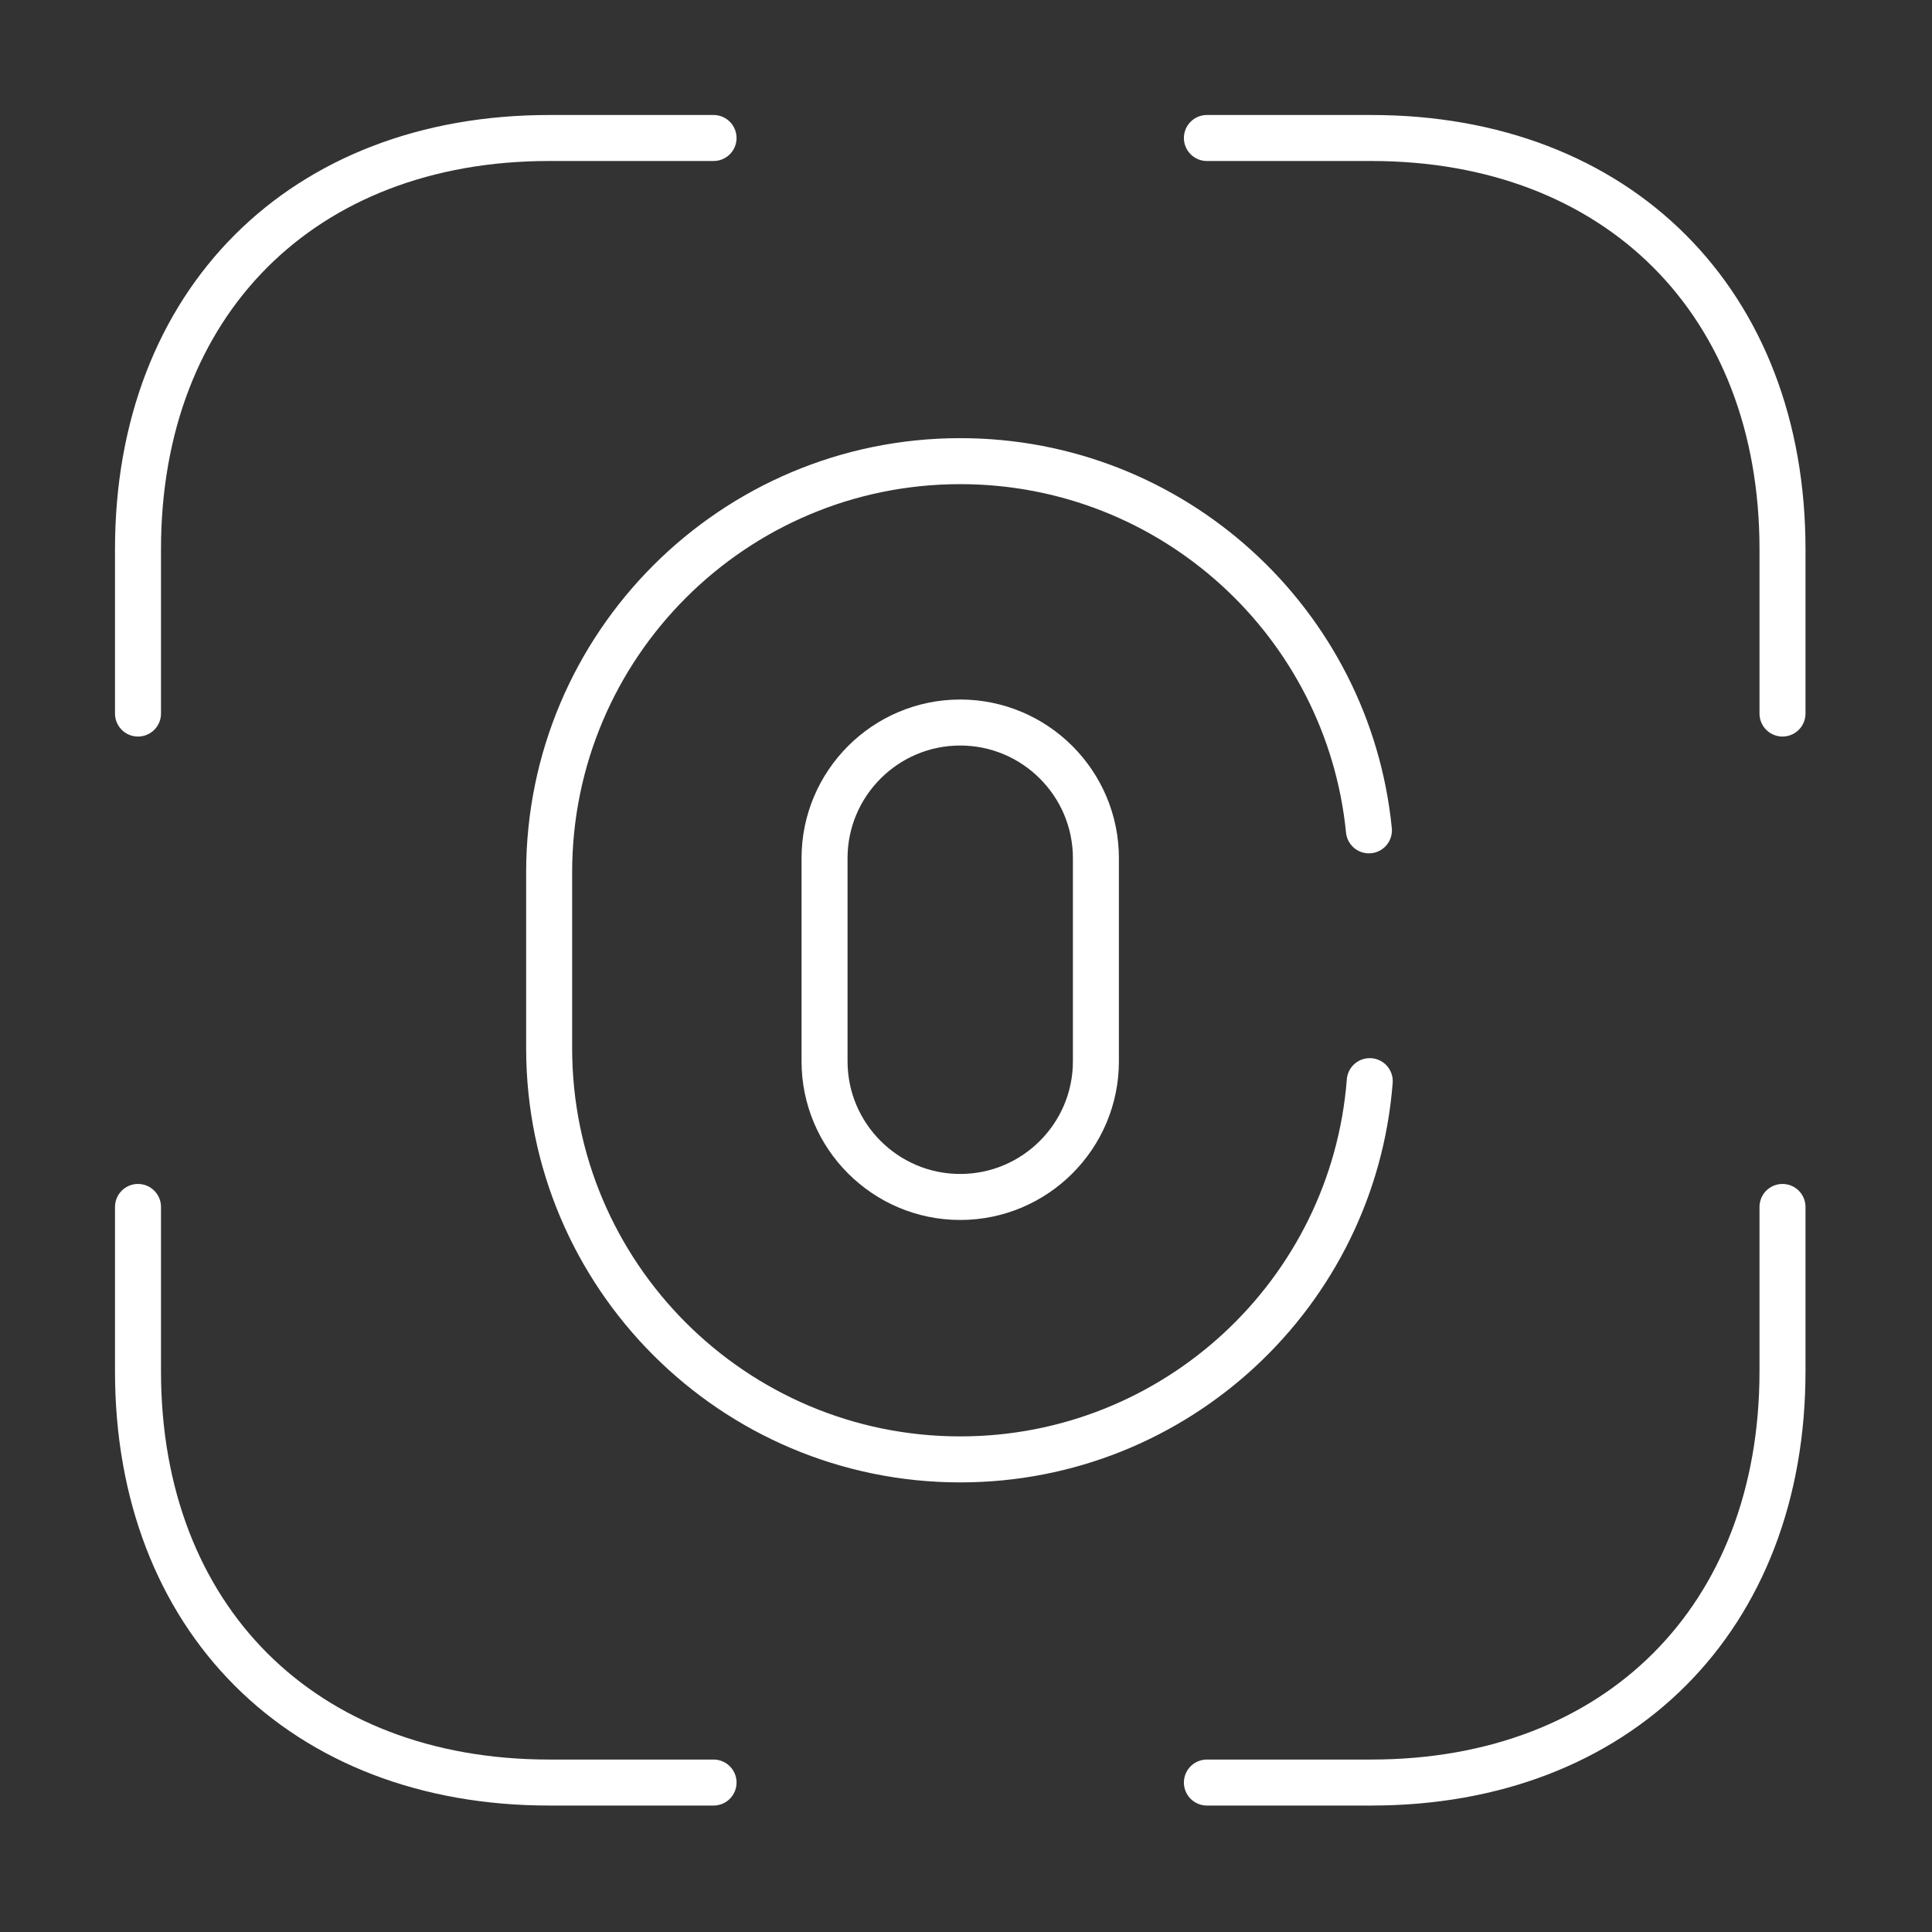 <?xml version="1.0" encoding="UTF-8"?> <svg xmlns="http://www.w3.org/2000/svg" width="42" height="42" viewBox="0 0 42 42" fill="none"><rect x="0" y="0" width="42" height="42" fill="#333333" stroke="none"/><path d="M20.874 26.021C19.248 26.021 17.925 24.698 17.925 23.072V18.656C17.925 17.03 19.248 15.707 20.874 15.707C22.501 15.707 23.824 17.03 23.824 18.656V23.072C23.824 24.698 22.501 26.021 20.874 26.021Z" stroke="white" stroke-linecap="round"></path><path d="M29.777 23.503C29.419 28.115 25.558 31.726 20.875 31.726C15.941 31.726 11.938 27.722 11.938 22.788V18.963C11.938 14.029 15.941 10.025 20.875 10.025C25.505 10.025 29.312 13.547 29.759 18.051" stroke="white" stroke-linecap="round"></path><path d="M26.237 3H29.812C35.175 3 38.75 6.575 38.75 11.938V15.512" stroke="white" stroke-miterlimit="10" stroke-linecap="round" stroke-linejoin="round"></path><path d="M3 15.512V11.938C3 6.575 6.575 3 11.938 3H15.512" stroke="white" stroke-miterlimit="10" stroke-linecap="round" stroke-linejoin="round"></path><path d="M26.237 38.751H29.812C35.175 38.751 38.75 35.176 38.75 29.813V26.238" stroke="white" stroke-miterlimit="10" stroke-linecap="round" stroke-linejoin="round"></path><path d="M3 26.238V29.813C3 35.176 6.575 38.751 11.938 38.751H15.512" stroke="white" stroke-miterlimit="10" stroke-linecap="round" stroke-linejoin="round"></path></svg> 